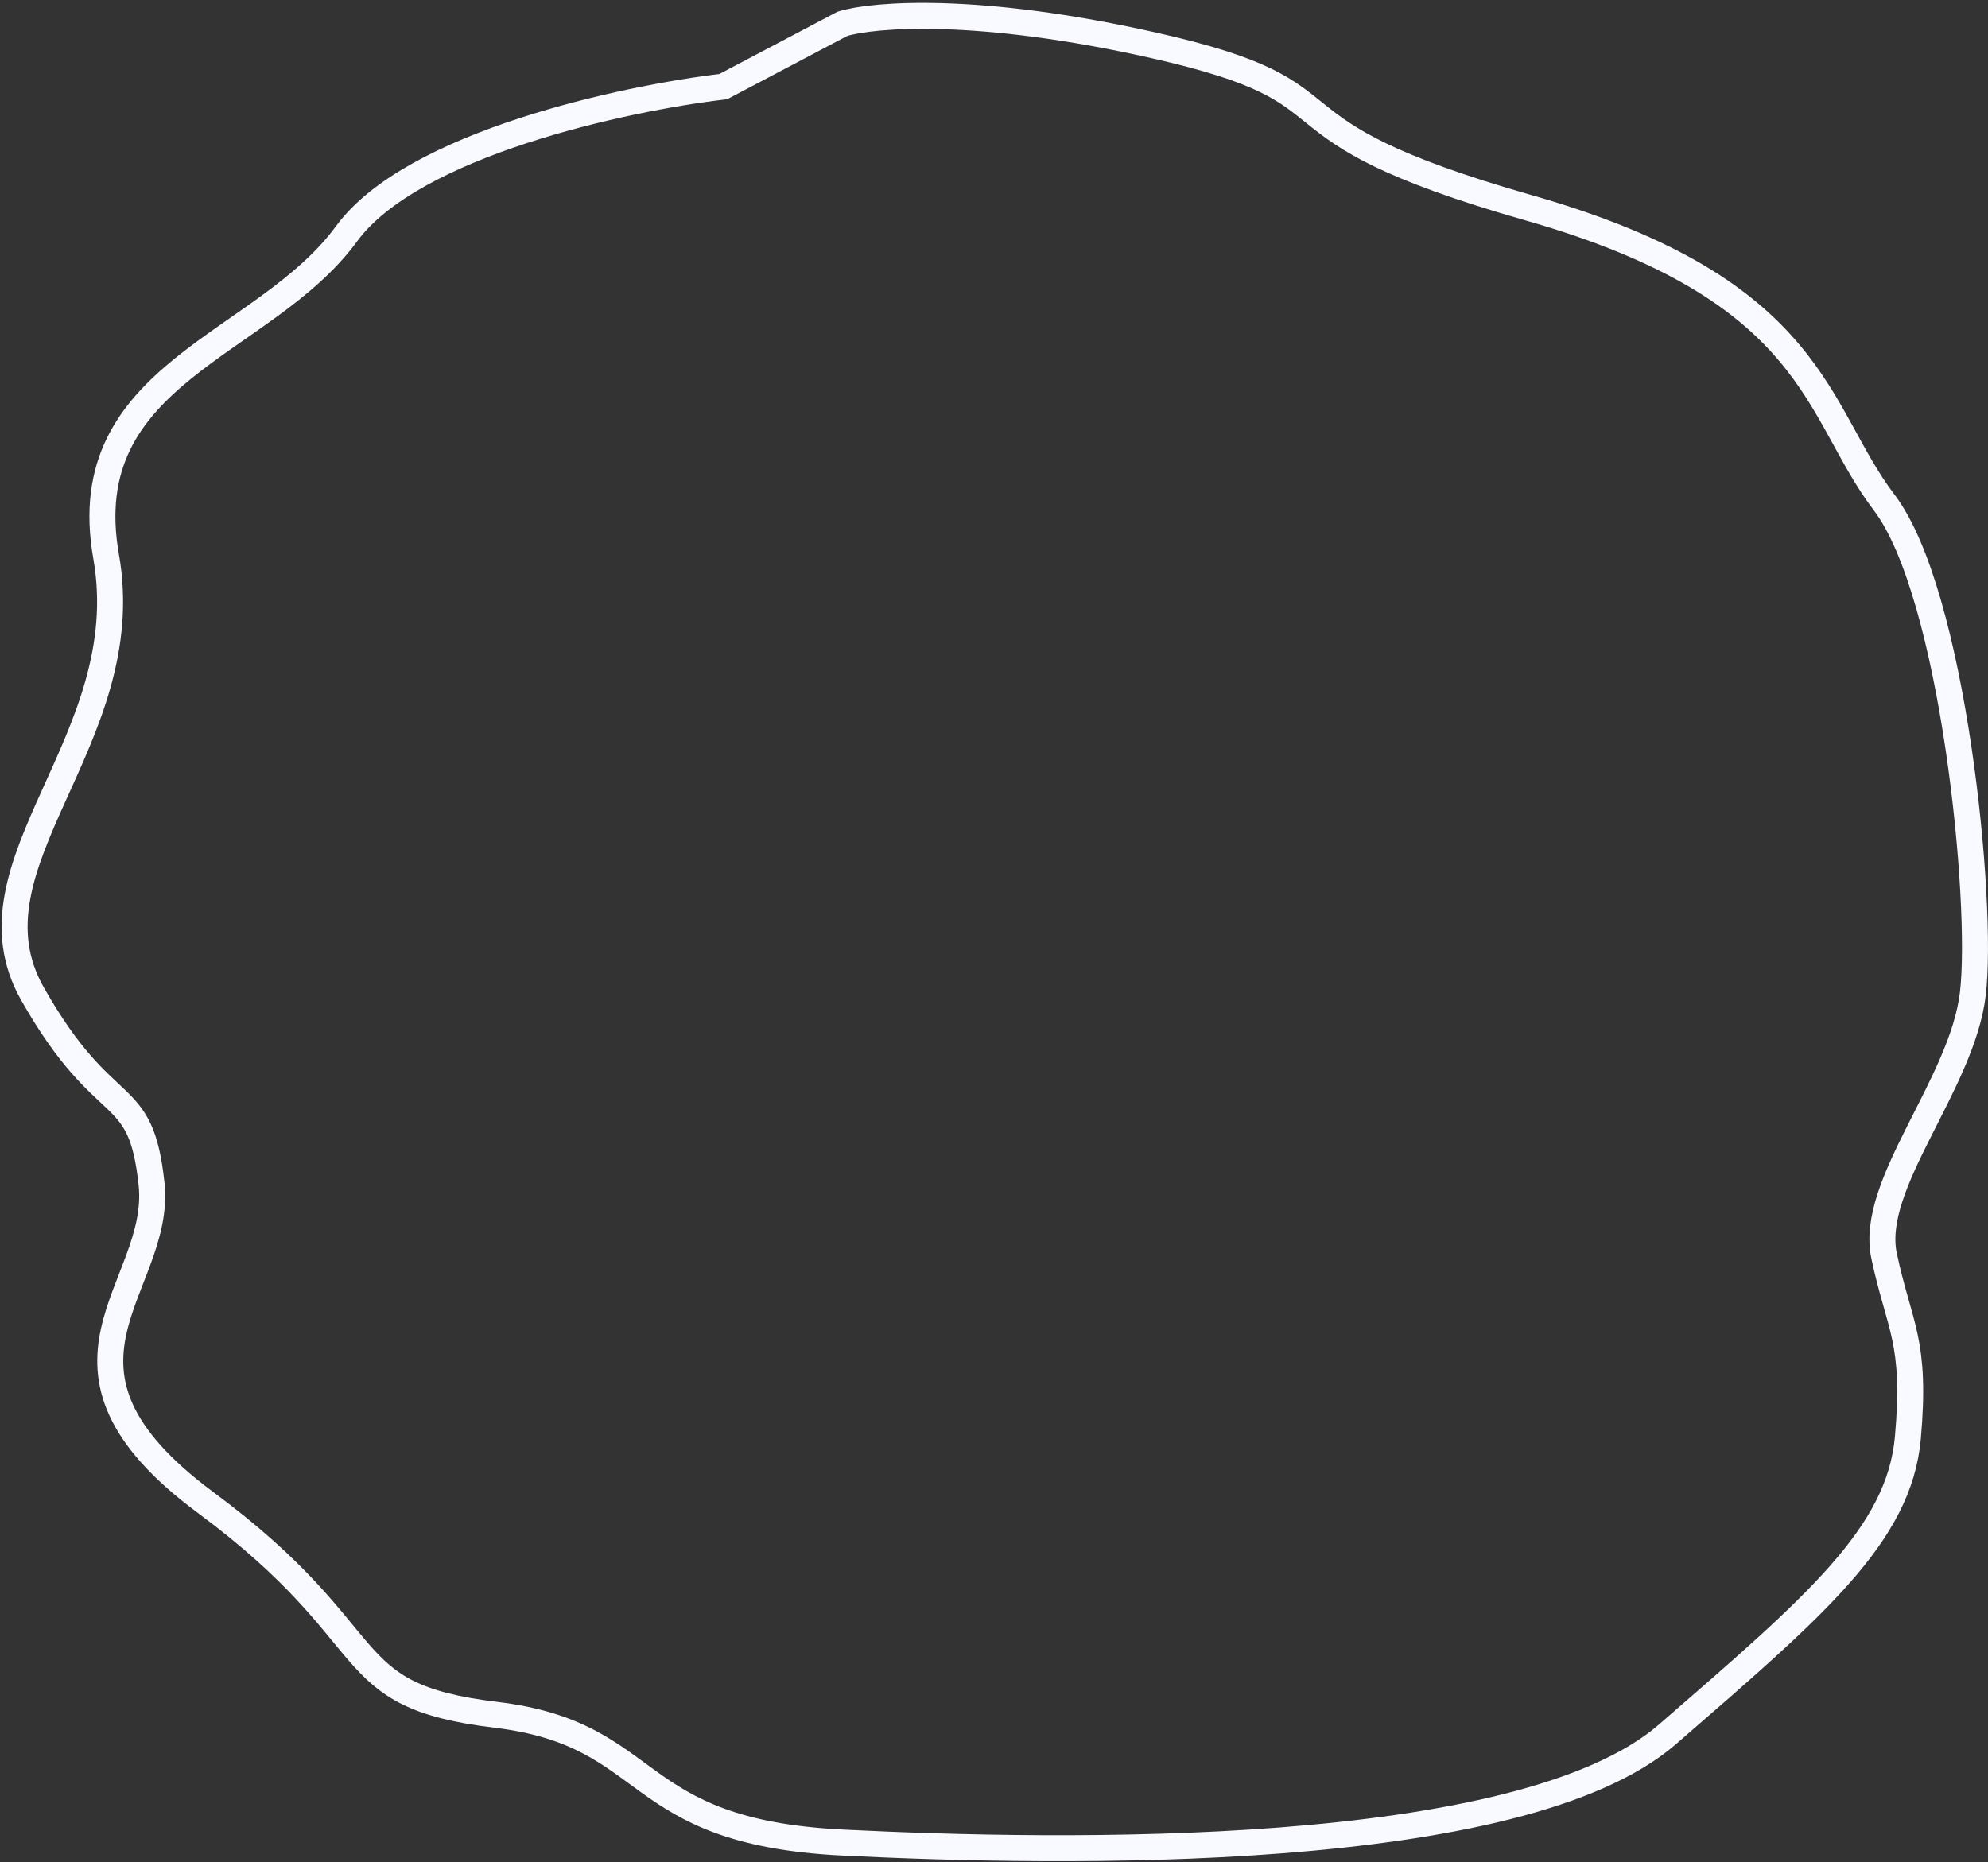 <?xml version="1.0" encoding="UTF-8"?> <svg xmlns="http://www.w3.org/2000/svg" width="459" height="430" viewBox="0 0 459 430" fill="none"><rect x="0" y="0" width="459" height="430" fill="#333333" stroke="none"/><path d="M80 54C95.2 33.2 144.333 22.667 167 20L194.5 5.5C201.5 3.333 225.7 1.3 266.5 10.5C317.5 22 286.5 29 353 48C419.5 67 419 95 435 116C451 137 458 208.5 455.5 229.5C453 250.5 431.5 273.5 435 290C438.5 306.5 442.5 309.5 440.5 332C438.5 354.5 419 371 385 400.5C351 430 244.5 428 194.5 425.5C144.5 423 152 400.5 114.5 396C77 391.5 90 378.5 47.5 347C5 315.5 37.5 297.5 35 273.5C32.5 249.5 24.5 259.5 7.5 229.5C-9.5 199.5 32 171 24.5 128.5C17 86 61 80 80 54Z" stroke="#F9FAFF" stroke-width="6"></path></svg> 